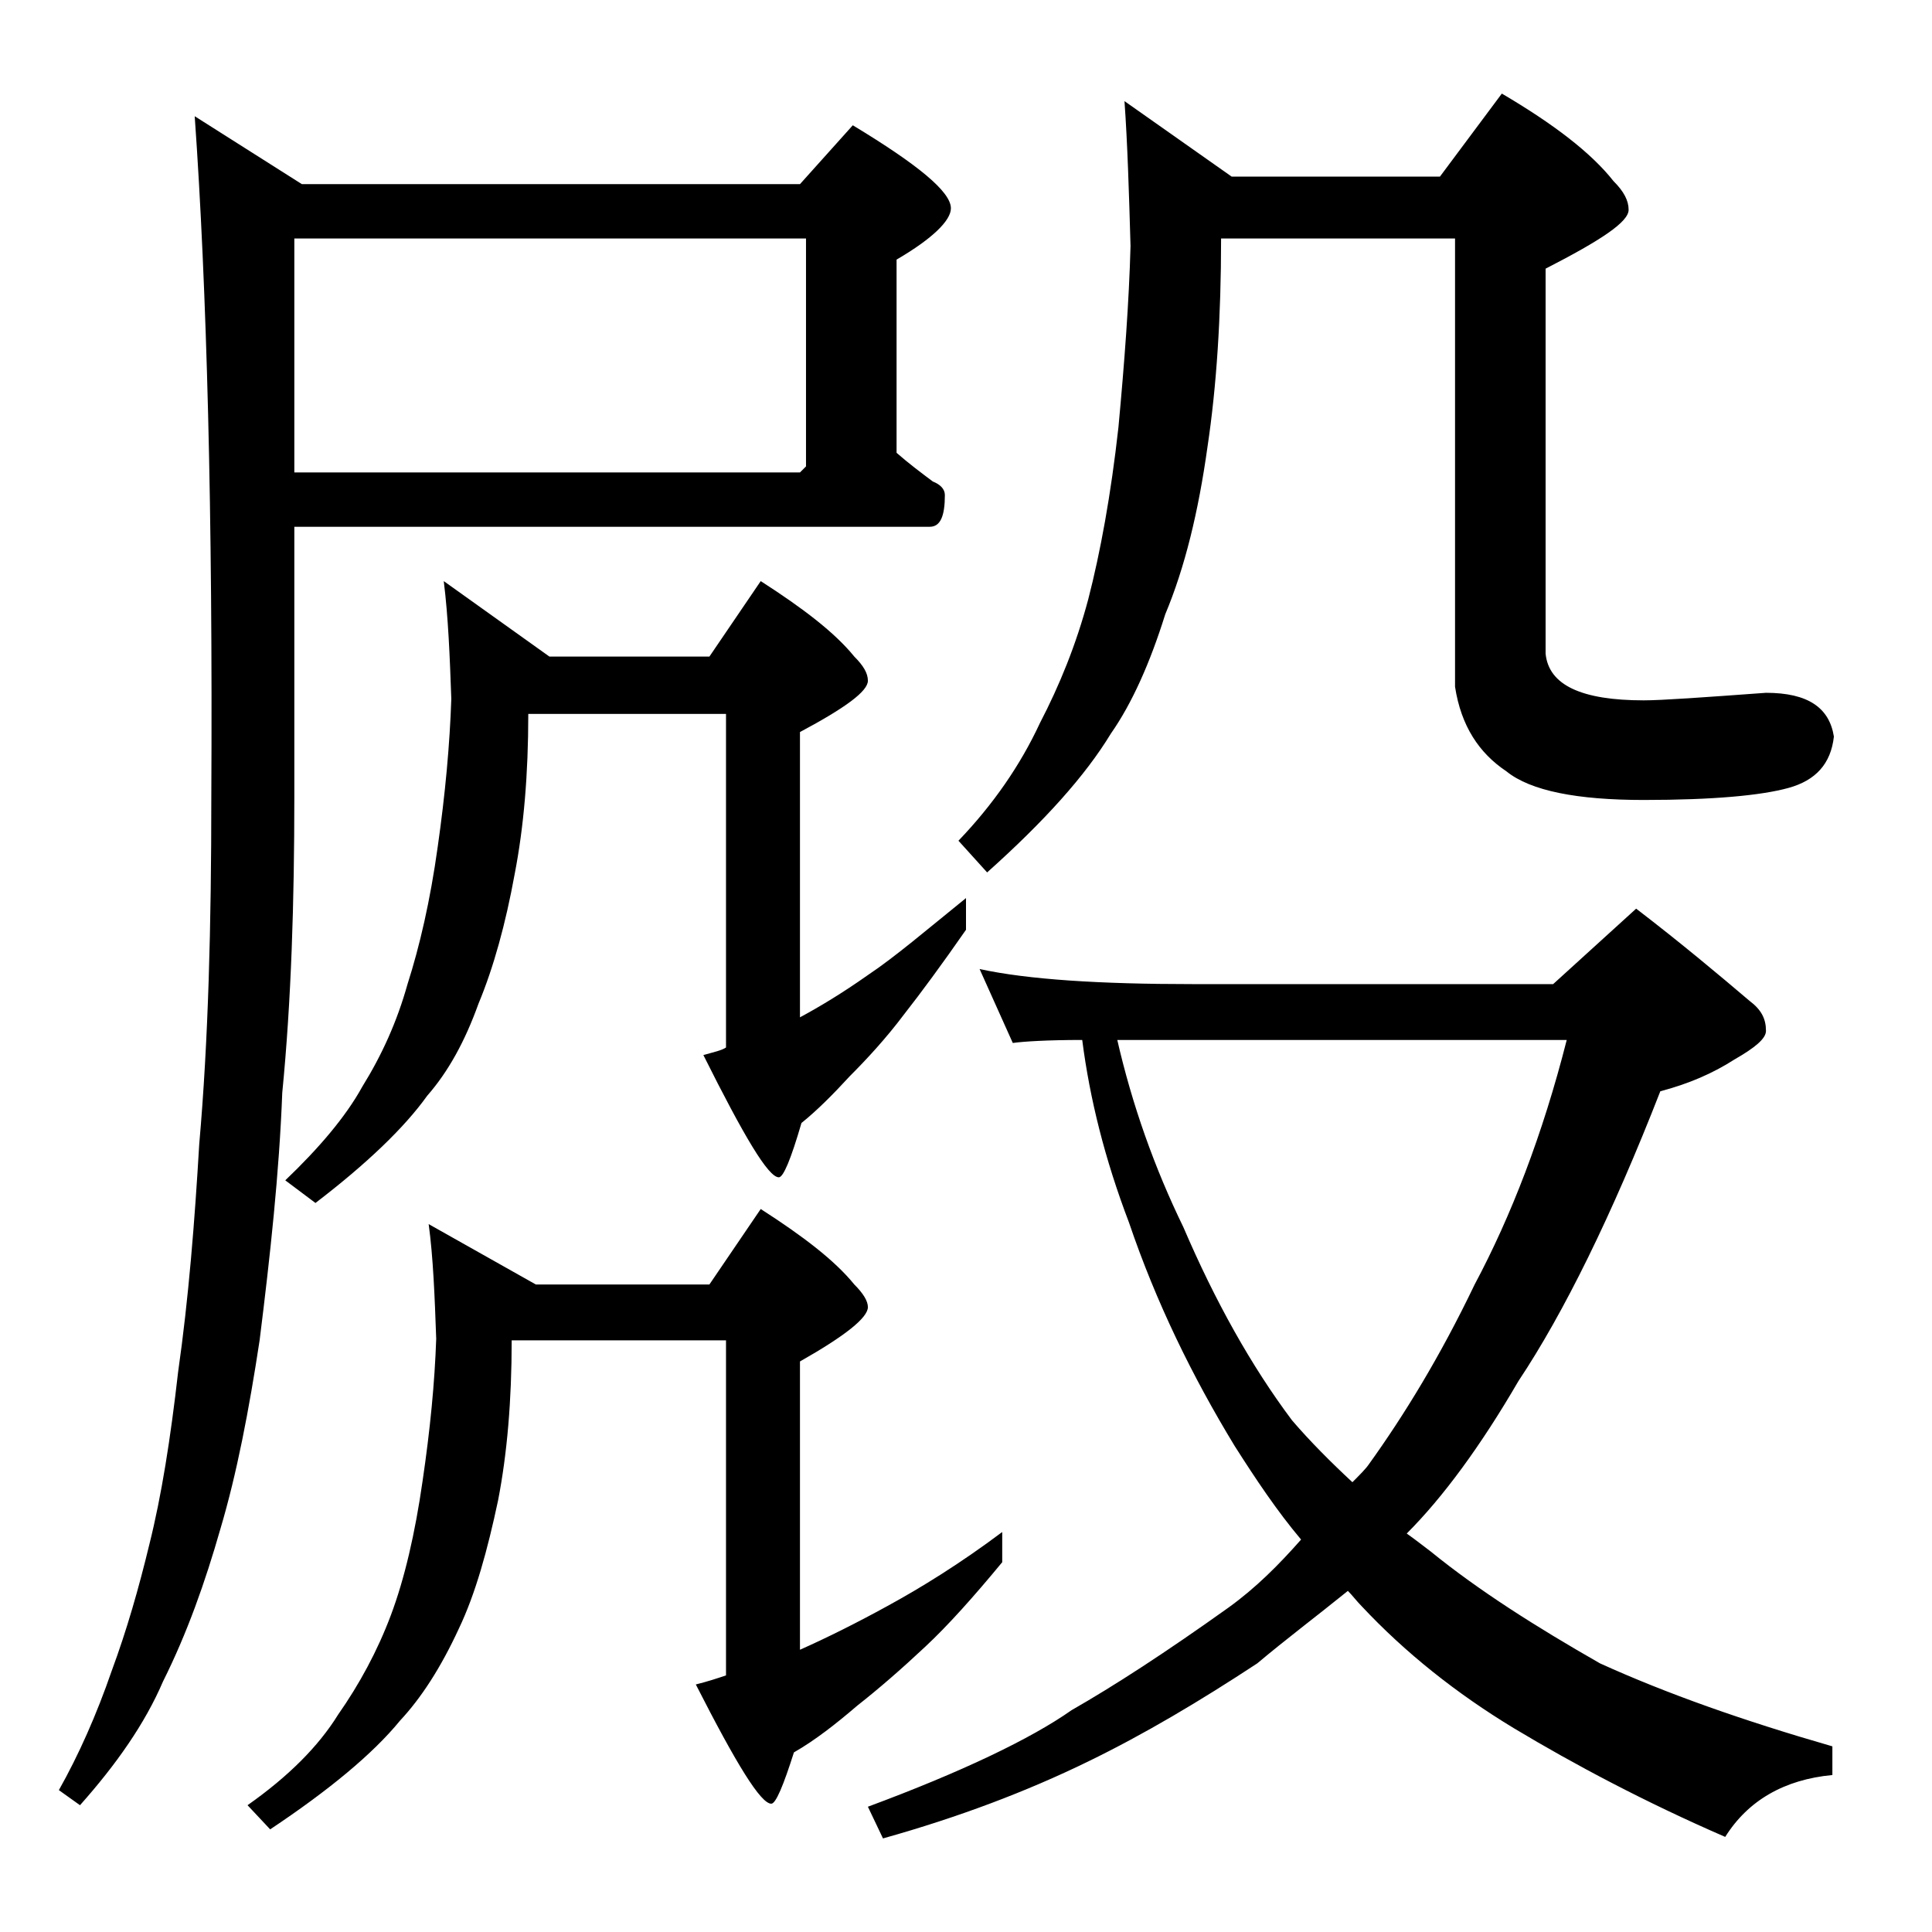 <?xml version="1.0" encoding="utf-8"?>
<!-- Generator: Adobe Illustrator 18.0.0, SVG Export Plug-In . SVG Version: 6.00 Build 0)  -->
<!DOCTYPE svg PUBLIC "-//W3C//DTD SVG 1.1//EN" "http://www.w3.org/Graphics/SVG/1.1/DTD/svg11.dtd">
<svg version="1.1" id="Layer_1" xmlns="http://www.w3.org/2000/svg" xmlns:xlink="http://www.w3.org/1999/xlink" x="0px" y="0px"
	 viewBox="0 0 128 128" enable-background="new 0 0 128 128" xml:space="preserve">
<path d="M19.5,34.8v18c0,6.9-0.2,13.5-0.8,19.6c-0.2,5.3-0.8,10.8-1.5,16.4c-0.7,4.6-1.5,8.8-2.6,12.5c-1,3.5-2.2,6.9-3.8,10.1
	c-1.2,2.8-3.1,5.5-5.5,8.2l-1.4-1c1.3-2.3,2.5-5,3.5-7.9c1-2.7,1.8-5.5,2.5-8.4c0.8-3.2,1.4-7,1.9-11.4c0.7-4.9,1.1-10,1.4-15.1
	C13.8,69,14,61.3,14,52.8c0.1-18.8-0.3-33.8-1.1-45.1l7.1,4.5h33l3.5-3.9c4.3,2.6,6.5,4.4,6.5,5.5c0,0.8-1.2,2-3.6,3.4V30
	c0.8,0.7,1.6,1.3,2.4,1.9c0.5,0.2,0.8,0.5,0.8,0.9c0,1.4-0.3,2.1-1,2.1H19.5z M33.9,88.8c0,4-0.3,7.5-0.9,10.6
	c-0.7,3.3-1.5,6.2-2.6,8.5c-1.2,2.6-2.5,4.6-3.9,6.1c-1.8,2.2-4.7,4.6-8.6,7.2l-1.5-1.6c2.7-1.9,4.7-3.9,6-6c1.4-2,2.6-4.2,3.5-6.6
	c0.9-2.4,1.6-5.4,2.1-8.9c0.5-3.4,0.8-6.5,0.9-9.4c-0.1-2.8-0.2-5.4-0.5-7.6l7.1,4H47l3.4-5c2.8,1.8,4.9,3.4,6.2,5
	c0.6,0.6,0.9,1.1,0.9,1.5c0,0.7-1.5,1.9-4.5,3.6v19.1c1.8-0.8,3.8-1.8,5.8-2.9c2.2-1.2,4.8-2.8,7.6-4.9v2c-1.9,2.3-3.6,4.2-5.1,5.6
	c-1.6,1.5-3.1,2.8-4.5,3.9c-1.4,1.2-2.8,2.3-4.2,3.1c-0.7,2.2-1.2,3.4-1.5,3.4c-0.7,0-2.3-2.6-5-7.9c0.8-0.2,1.4-0.4,2-0.6V88.8
	H33.9z M35,47.3c0,4-0.3,7.5-0.9,10.6c-0.6,3.3-1.4,6.2-2.4,8.6c-0.9,2.5-2,4.5-3.4,6.1c-1.5,2.1-4,4.5-7.4,7.1l-2-1.5
	c2.2-2.1,4-4.2,5.1-6.2c1.3-2.1,2.3-4.3,3-6.8c0.8-2.5,1.5-5.5,2-9.1c0.5-3.5,0.8-6.8,0.9-9.8c-0.1-2.8-0.2-5.4-0.5-7.8l7,5H47
	l3.4-5c2.8,1.8,4.9,3.4,6.2,5c0.6,0.6,0.9,1.1,0.9,1.6c0,0.7-1.5,1.8-4.5,3.4v18.9c1.3-0.7,2.8-1.6,4.5-2.8c1.8-1.2,3.9-3,6.5-5.1
	v2.1c-1.6,2.3-3,4.2-4.1,5.6c-1.2,1.6-2.5,3-3.6,4.1c-1.1,1.2-2.2,2.3-3.2,3.1c-0.7,2.4-1.2,3.6-1.5,3.6c-0.7,0-2.3-2.7-5-8.1
	c0.7-0.2,1.2-0.3,1.5-0.5V47.3H35z M19.5,15.8v15.5H53l0.4-0.4V15.8H19.5z M64.9,64.2c3.2,0.7,8,1,14.1,1h23.9l5.5-5
	c3,2.3,5.5,4.4,7.5,6.1c0.8,0.6,1.1,1.2,1.1,2c0,0.5-0.7,1.1-2.1,1.9c-1.4,0.9-3,1.6-4.9,2.1c-3.2,8.2-6.4,14.7-9.4,19.2
	c-2.5,4.3-5,7.7-7.4,10.1c0.7,0.5,1.2,0.9,1.6,1.2c3.2,2.6,7,5,11.2,7.4c4.4,2,9.5,3.8,15.4,5.5v1.9c-3.2,0.3-5.6,1.7-7.1,4.1
	c-5.3-2.3-10-4.8-14-7.2c-3.8-2.3-7.2-5-10.1-8.1c-0.3-0.3-0.6-0.7-0.9-1c-2.1,1.7-4.1,3.2-6,4.8c-3.8,2.5-7.5,4.7-11.2,6.5
	c-4.1,2-8.6,3.7-13.6,5.1l-1-2.1c6.2-2.3,10.8-4.5,13.5-6.4c2.8-1.6,6.2-3.8,10.4-6.8c1.8-1.3,3.3-2.8,4.8-4.5c-1.6-1.9-3-4-4.4-6.2
	c-2.8-4.6-5.2-9.5-7-14.8c-1.6-4.2-2.6-8.2-3.1-12.1c-2.3,0-3.9,0.1-4.6,0.2L64.9,64.2z M74.5,6.7l7.1,5h13.8l4.1-5.5
	c3.4,2,5.9,3.9,7.4,5.8c0.7,0.7,1,1.3,1,1.9c0,0.8-1.8,2-5.5,3.9v25.5c0.2,2.1,2.4,3.1,6.5,3.1c1.2,0,4-0.2,8.1-0.5
	c2.8,0,4.2,1,4.5,2.9c-0.2,1.8-1.2,2.9-3,3.4c-1.8,0.5-5,0.8-9.6,0.8c-4.4,0-7.5-0.6-9.1-1.9c-1.8-1.2-3-3-3.4-5.6V15.8H80.9
	c0,5.2-0.3,9.8-0.9,13.8c-0.6,4.3-1.5,8-2.8,11.1c-1,3.2-2.2,5.9-3.6,7.9c-1.7,2.8-4.4,5.8-8.2,9.2l-1.9-2.1c2.3-2.4,4.1-5,5.4-7.8
	c1.3-2.5,2.4-5.2,3.2-8.2c0.8-3.1,1.5-6.9,2-11.4c0.4-4.3,0.7-8.3,0.8-12C74.8,12.8,74.7,9.5,74.5,6.7z M74,68.8
	c1,4.4,2.5,8.6,4.4,12.5c2.1,4.9,4.5,9.2,7.2,12.8c1.2,1.4,2.6,2.8,4,4.1c0.5-0.5,0.9-0.9,1.1-1.2c2.3-3.2,4.7-7.1,7-11.9
	c2.4-4.5,4.5-9.9,6.1-16.2H74z"/>
</svg>
